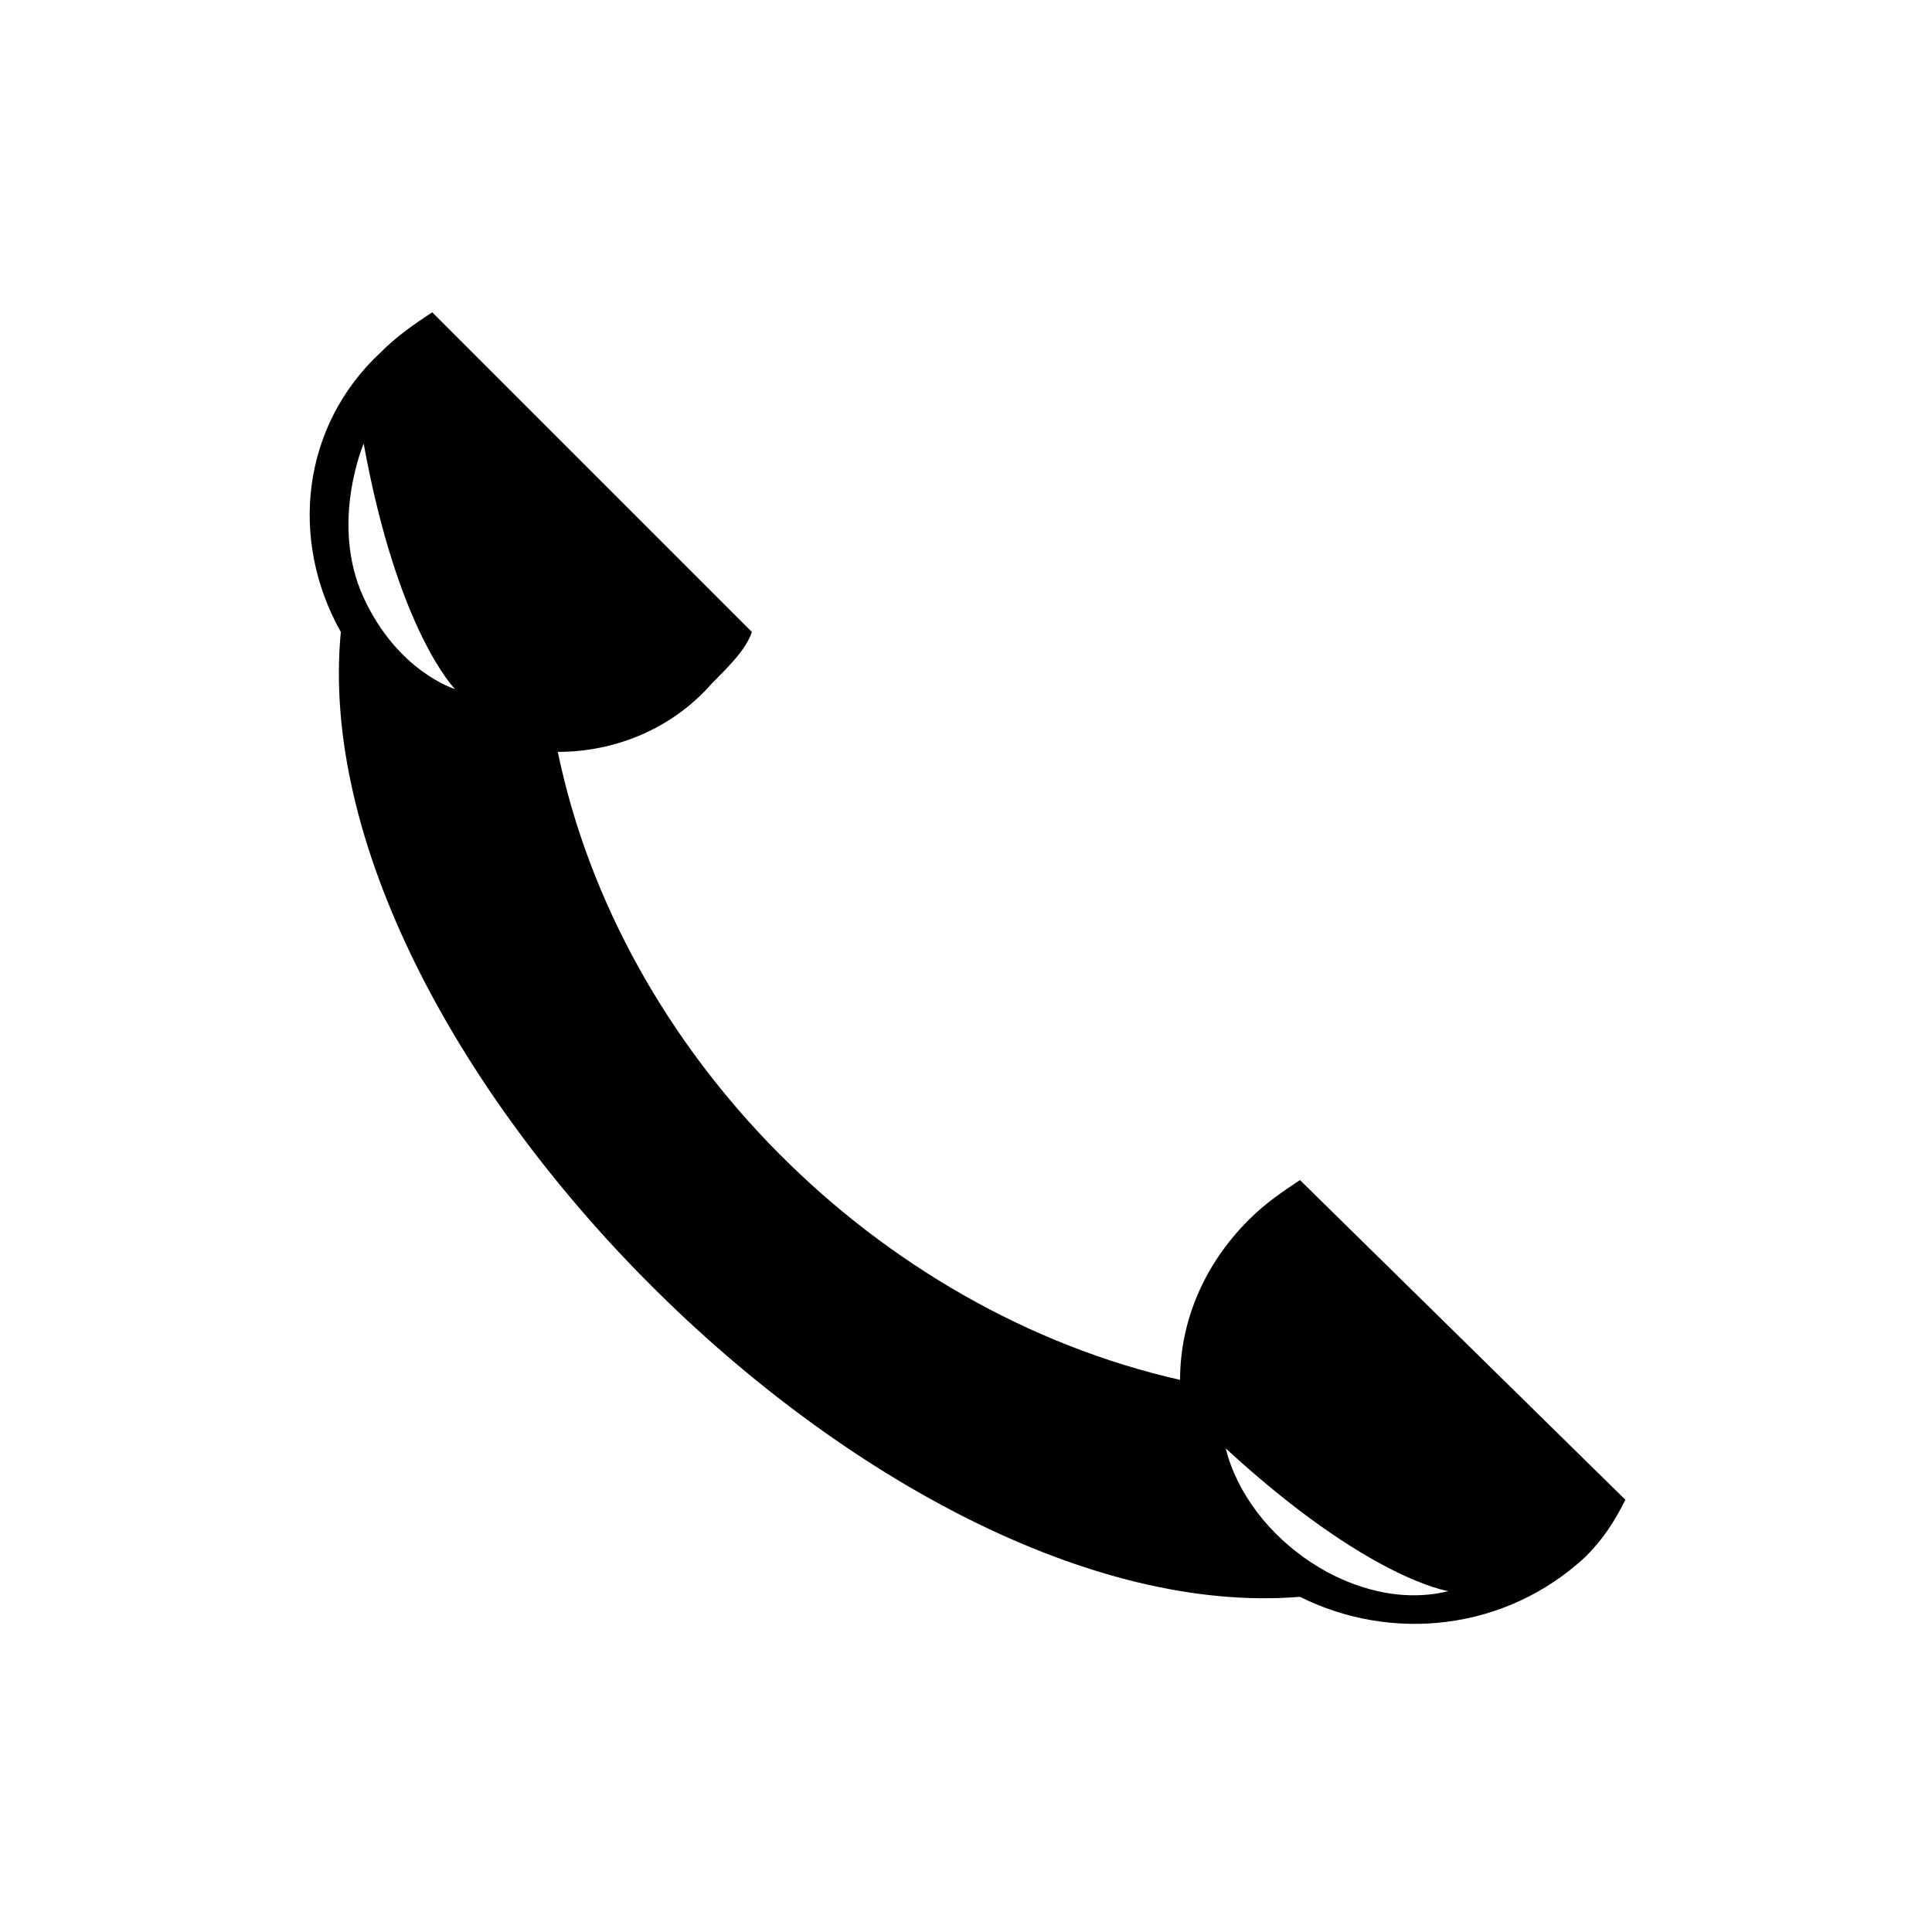 <?xml version="1.0" encoding="UTF-8"?>
<!-- The Best Svg Icon site in the world: iconSvg.co, Visit us! https://iconsvg.co -->
<svg fill="#000000" width="800px" height="800px" version="1.1" viewBox="144 144 512 512" xmlns="http://www.w3.org/2000/svg">
 <path d="m291.82 343.26c15.129 0 30.258-6.051 40.848-18.156 4.539-4.539 9.078-9.078 10.59-13.617l-84.727-84.727c-4.539 3.027-9.078 6.051-13.617 10.59-21.18 19.668-24.207 49.926-10.59 74.133-10.59 110.45 143.73 264.77 254.18 255.69 24.207 12.105 54.465 9.078 75.648-10.59 4.539-4.539 7.566-9.078 10.59-15.129l-86.238-84.727c-4.539 3.027-9.078 6.051-13.617 10.59-12.105 12.105-18.156 27.234-18.156 42.363-80.188-18.156-148.27-86.238-164.91-166.42zm-51.441-81.699s-9.078 21.18 0 40.848c9.078 19.668 24.207 24.207 24.207 24.207s-15.129-15.129-24.207-65.055zm228.45 266.28c6.051 24.207 34.797 43.875 59.004 37.824 0 0-21.18-3.027-59.004-37.824z" fill-rule="evenodd"/>
</svg>